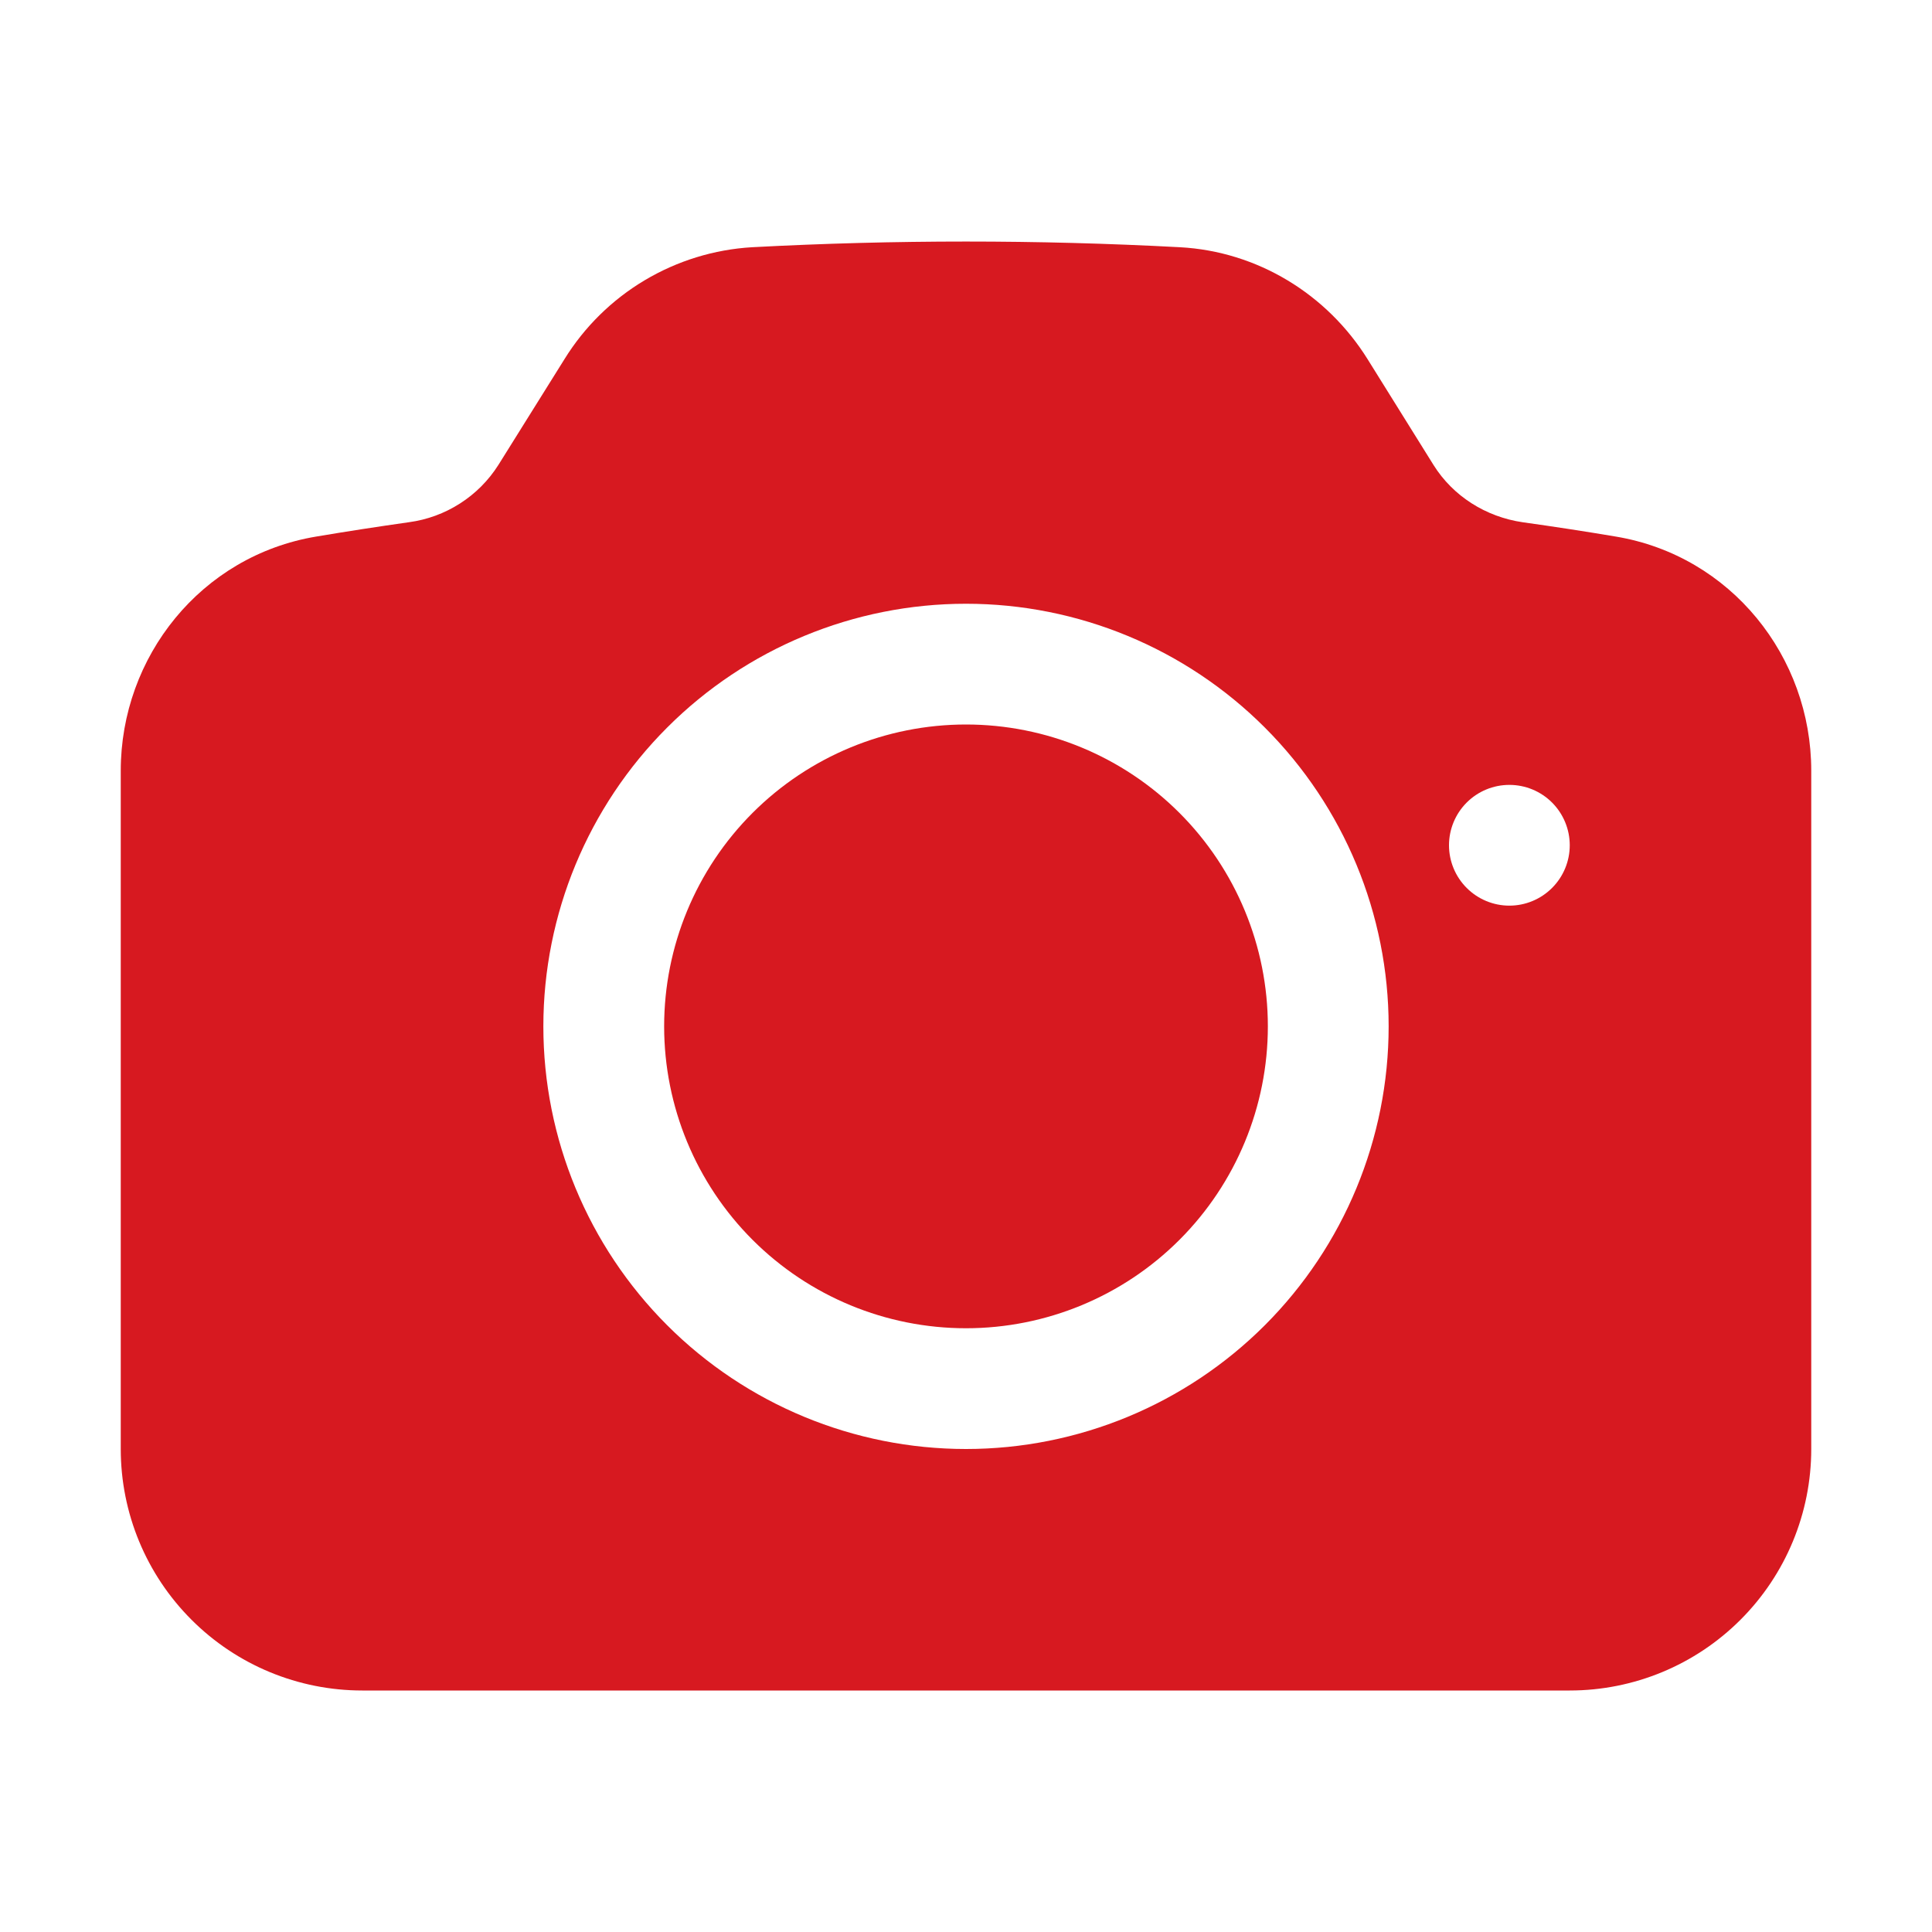 <svg width="50" height="50" viewBox="0 0 50 50" fill="none" xmlns="http://www.w3.org/2000/svg">
<path d="M25 18.75C22.928 18.75 20.941 19.573 19.476 21.038C18.011 22.503 17.188 24.491 17.188 26.562C17.188 28.634 18.011 30.622 19.476 32.087C20.941 33.552 22.928 34.375 25 34.375C27.072 34.375 29.059 33.552 30.524 32.087C31.989 30.622 32.812 28.634 32.812 26.562C32.812 24.491 31.989 22.503 30.524 21.038C29.059 19.573 27.072 18.75 25 18.75Z" fill="#D71920"/>
<path fill-rule="evenodd" clip-rule="evenodd" d="M19.467 6.398C23.153 6.202 26.847 6.202 30.533 6.398C32.548 6.506 34.346 7.617 35.392 9.294L37.102 12.038C37.602 12.835 38.446 13.377 39.415 13.517C40.219 13.629 41.019 13.752 41.815 13.886C44.798 14.383 46.875 16.996 46.875 19.946V37.5C46.875 39.158 46.217 40.747 45.044 41.919C43.872 43.092 42.283 43.75 40.625 43.75H9.375C7.717 43.75 6.128 43.092 4.956 41.919C3.783 40.747 3.125 39.158 3.125 37.5V19.946C3.125 16.996 5.202 14.383 8.185 13.886C8.981 13.752 9.781 13.629 10.583 13.515C11.053 13.452 11.504 13.287 11.903 13.031C12.303 12.776 12.642 12.436 12.896 12.036L14.608 9.296C15.126 8.458 15.838 7.758 16.683 7.254C17.529 6.75 18.484 6.455 19.467 6.398ZM14.062 26.563C14.062 23.662 15.215 20.88 17.266 18.829C19.317 16.777 22.099 15.625 25 15.625C27.901 15.625 30.683 16.777 32.734 18.829C34.785 20.88 35.938 23.662 35.938 26.563C35.938 29.463 34.785 32.245 32.734 34.297C30.683 36.348 27.901 37.5 25 37.5C22.099 37.5 19.317 36.348 17.266 34.297C15.215 32.245 14.062 29.463 14.062 26.563ZM39.062 23.438C39.477 23.438 39.874 23.273 40.167 22.98C40.46 22.687 40.625 22.29 40.625 21.875C40.625 21.461 40.46 21.063 40.167 20.77C39.874 20.477 39.477 20.313 39.062 20.313C38.648 20.313 38.251 20.477 37.958 20.77C37.665 21.063 37.5 21.461 37.5 21.875C37.5 22.29 37.665 22.687 37.958 22.98C38.251 23.273 38.648 23.438 39.062 23.438Z" fill="#D71920"/>
</svg>
